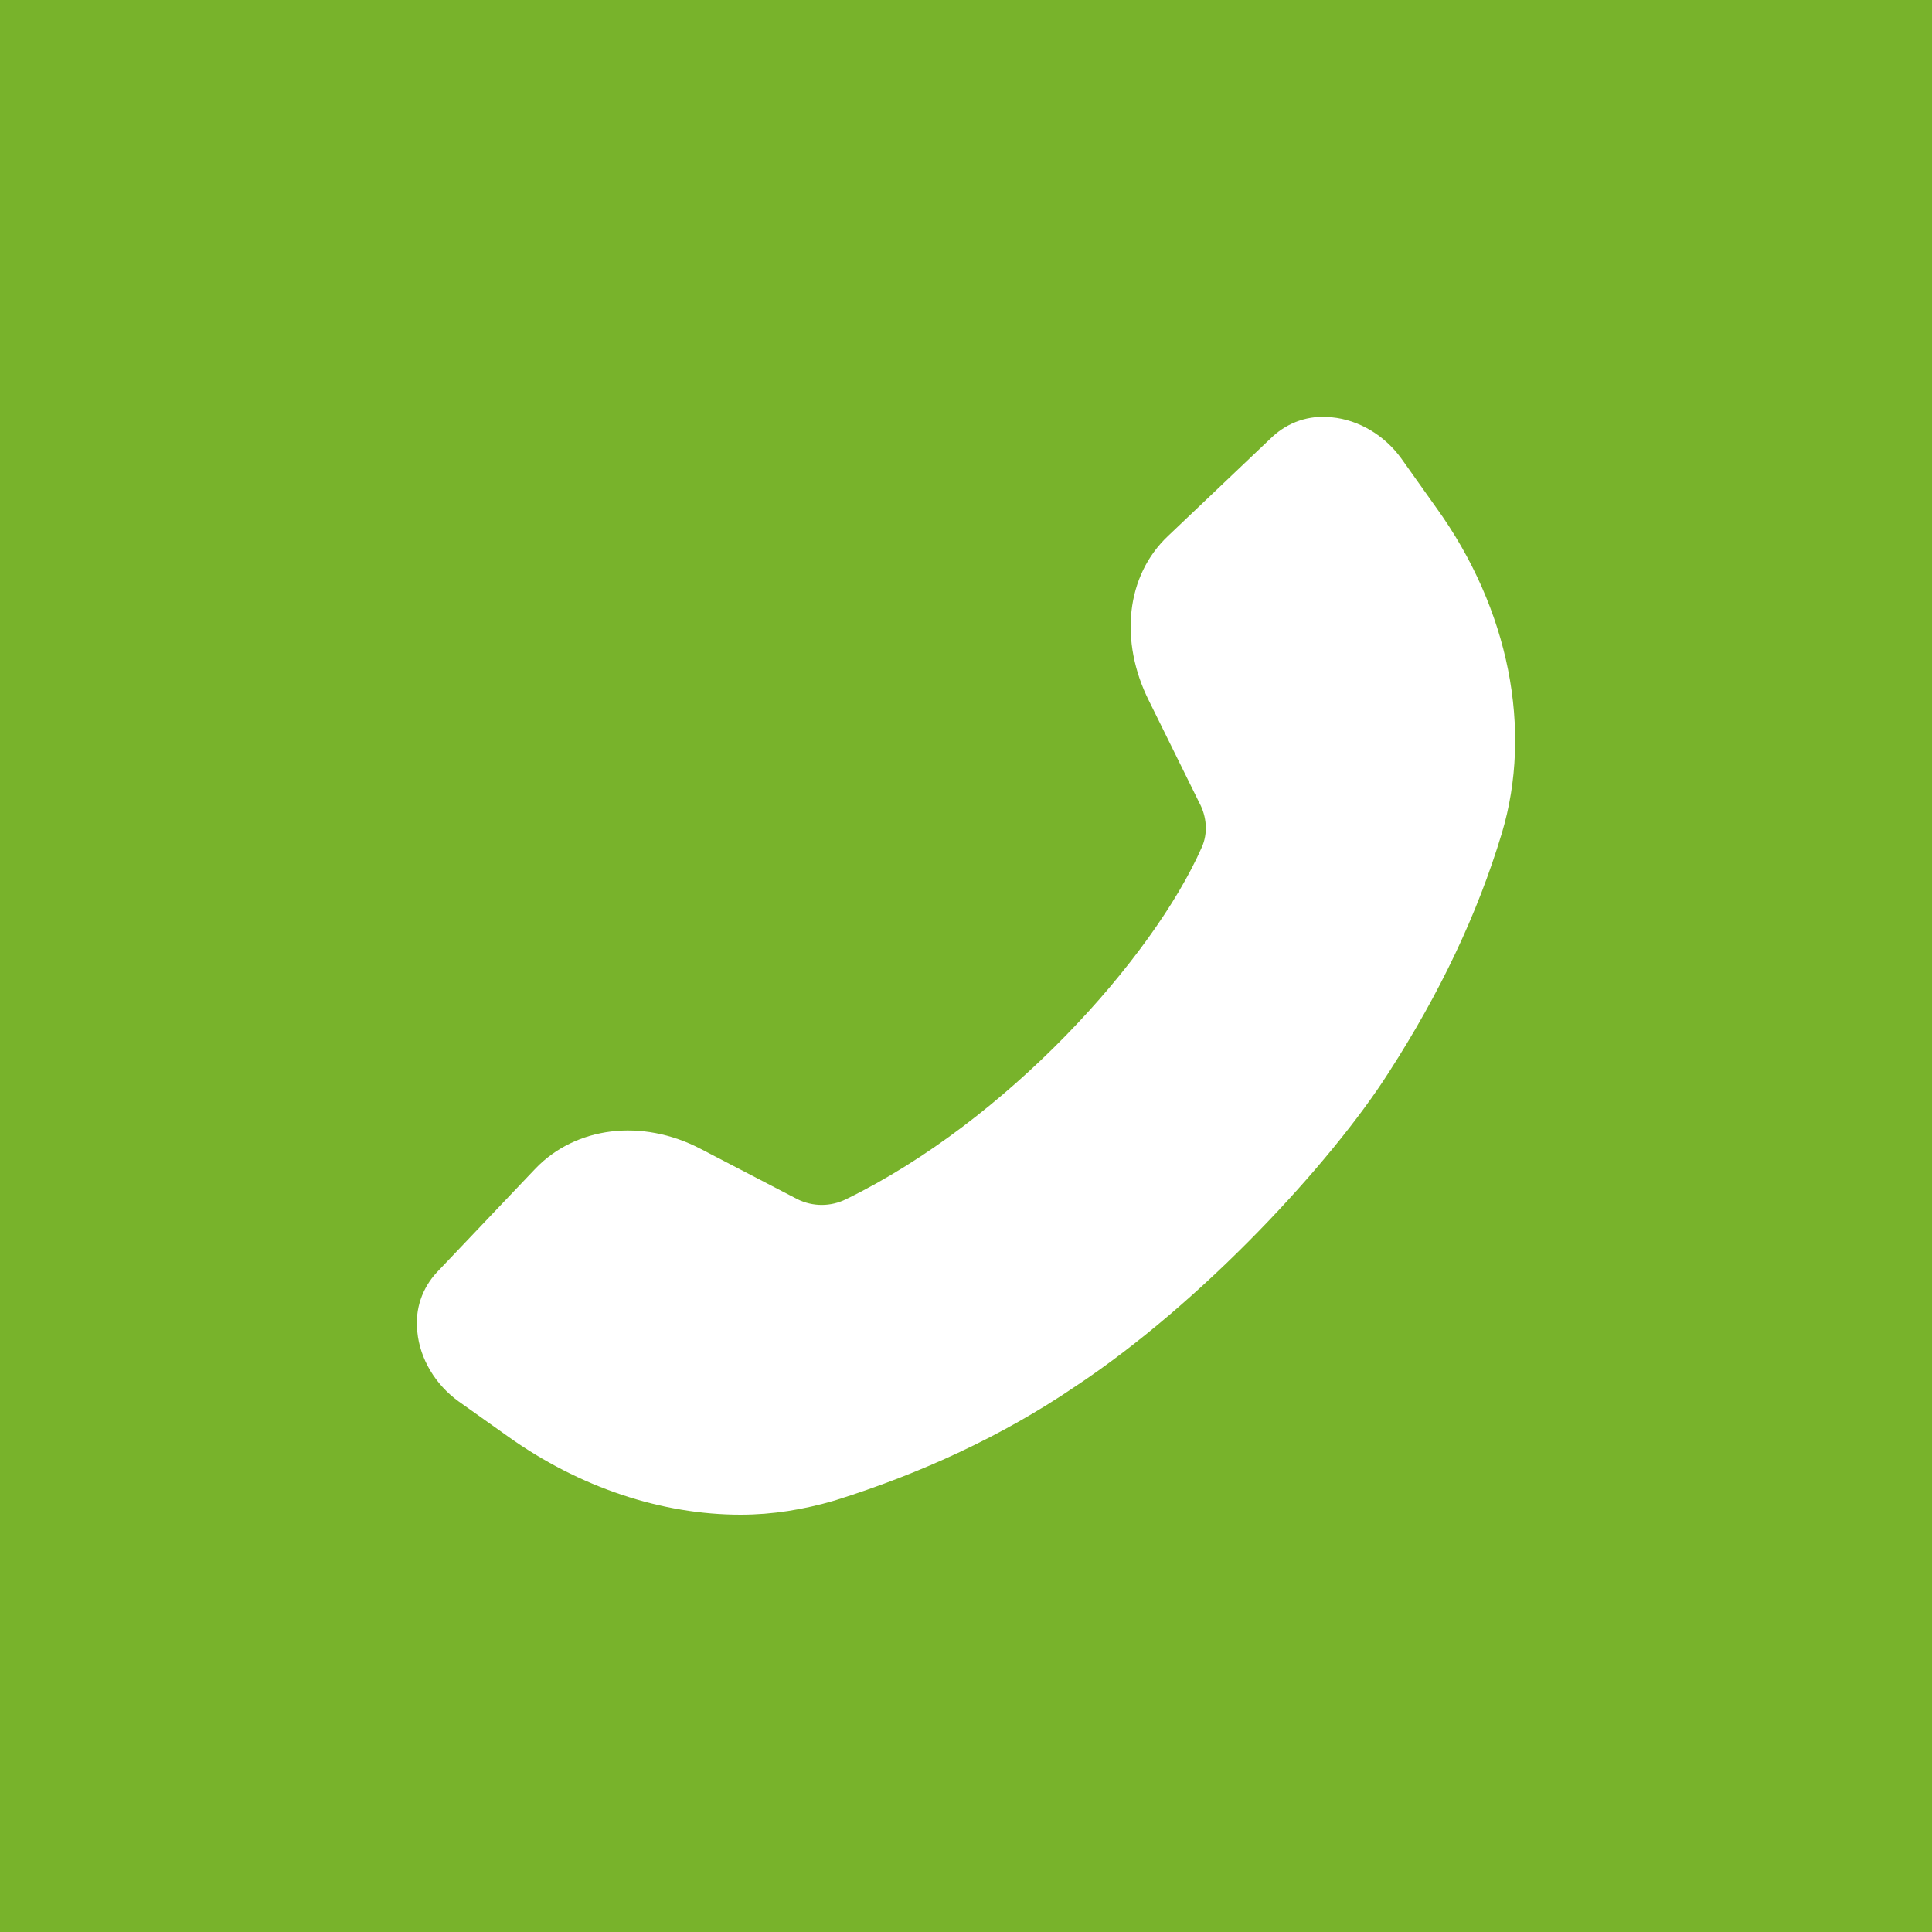 <?xml version="1.0" encoding="UTF-8"?>
<svg id="Layer_1" xmlns="http://www.w3.org/2000/svg" version="1.1" viewBox="0 0 150 150">
  <!-- Generator: Adobe Illustrator 29.5.1, SVG Export Plug-In . SVG Version: 2.1.0 Build 141)  -->
  <defs>
    <style>
      .st0 {
        fill: #fff;
      }

      .st1 {
        fill: #78b32b;
      }
    </style>
  </defs>
  <g id="Layer_11">
    <rect class="st1" y="0" width="150" height="150"/>
    <path class="st0" d="M57.5,117.6c-6.1,0-12.5-2.1-18.1-6.1l-3.8-2.7c-1.8-1.3-3-3.3-3.2-5.4-.2-1.8.4-3.4,1.5-4.6l7.7-8.1c3.1-3.2,8.2-3.9,12.8-1.5l7.5,3.9c1.2.6,2.6.6,3.8,0,12.5-6.1,23.8-18.7,27.6-27.3.5-1.1.4-2.4-.2-3.5l-3.9-7.9c-2.3-4.6-1.8-9.7,1.5-12.8l8.1-7.7c1.2-1.1,2.8-1.7,4.6-1.5,2.1.2,4.1,1.4,5.4,3.2l2.7,3.8c5.7,7.9,7.5,17.3,5.1,25.3-1.9,6.3-4.8,12.4-8.8,18.6-4.4,6.9-14.4,17.8-24.4,24.4-5.6,3.8-11.9,6.7-18.6,8.8-2.4.7-4.8,1.1-7.3,1.1Z"/>
  </g>
</svg>